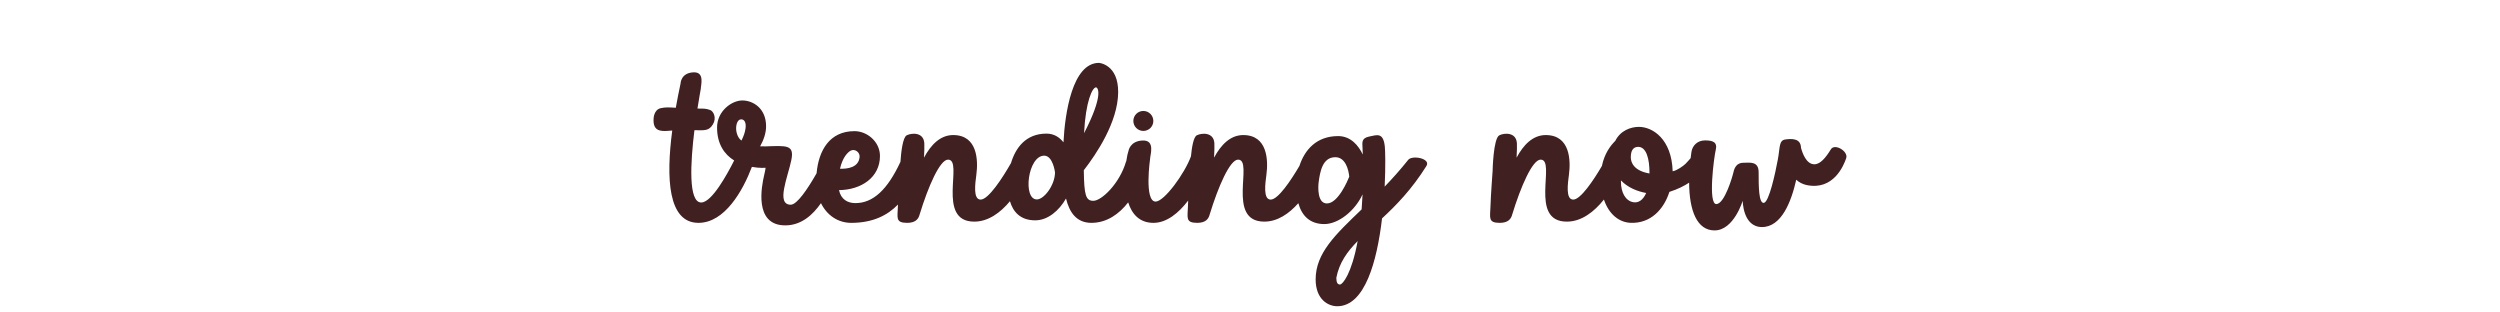 <svg xml:space="preserve" style="enable-background:new 0 0 800 100;" viewBox="0 0 800 100" y="0px" x="0px" xmlns:xlink="http://www.w3.org/1999/xlink" xmlns="http://www.w3.org/2000/svg" id="Layer_1" version="1.1">
<style type="text/css">
	.st0{display:none;}
	.st1{display:inline;fill:#402020;}
	.st2{fill:#402020;}
</style>
<g class="st0">
	<circle r="2.74" cy="47.18" cx="370.748" class="st1"></circle>
	<path d="M443.351,57.904c-2.142,2.689-4.303,5.091-6.416,7.292
		c0.275-5.571,0.166-9.945,0.034-11.091c-0.44-3.842-2.141-3.086-4.282-2.645
		c-2.141,0.441-1.889,1.637-1.826,3.023c0.021,0.44,0.046,1.147,0.073,1.906
		c-1.206-2.497-3.288-5.056-6.77-5.056c-5.903,0-9.143,3.767-10.57,8.107
		C411.29,63.398,407.711,68.75,405.684,68.75c-2.142,0-1.495-4.435-1.176-6.886
		c0.504-3.863,0.337-10.811-6.36-10.811c-3.551,0-6.126,2.692-8.004,6.198
		c0.09-1.708,0.132-3.129,0.09-3.919c-0.168-3.107-3.432-2.908-4.817-2.216
		c-0.902,0.451-1.366,3.253-1.604,5.751c-1.739,4.792-7.358,12.428-9.696,12.428
		c-3.191,0-1.512-11.765-1.512-11.765c0-1.007,1.491-5.113-2.036-4.987
		c-3.526,0.126-3.904,2.897-3.904,2.897c-0.17,0.438-0.404,1.446-0.596,2.782
		c-0.023,0.038-0.05,0.065-0.072,0.105c-1.763,6.046-6.717,10.758-8.963,10.758
		c-2.082,0-2.525-1.538-2.619-8.383c3.474-4.475,9.344-13.207,9.427-21.337
		c0.079-7.725-5.254-8.108-5.254-8.108c-7.292,0-9.351,13.761-9.747,21.789
		c-1.087-1.383-2.587-2.39-4.653-2.39c-5.664,0-8.458,3.891-9.712,8.021
		C332.212,62.667,328.287,68.75,326.125,68.75c-2.142,0-1.495-4.435-1.176-6.886
		c0.504-3.863,0.337-10.811-6.36-10.811c-3.551,0-6.126,2.692-8.004,6.198
		c0.09-1.708,0.132-3.129,0.09-3.919c-0.168-3.107-3.432-2.908-4.817-2.216
		c-1.094,0.547-1.544,4.543-1.727,7.268c-3.557,7.647-7.494,11.332-12.367,11.332
		c-2.112,0-3.951-1.01-4.491-3.562c6.045-0.062,11.232-3.438,11.232-9.37
		c0.001-3.863-3.463-6.802-6.989-6.802c-6.816,0-9.819,5.281-10.39,11.547
		c-2.462,4.336-5.379,8.626-7.083,8.626c-4.136,0-0.817-7.534,0.146-12.218
		c0.882-4.282-1.28-3.967-7.074-3.778c-0.524,0.017-1.011,0.006-1.479-0.016
		c0.894-1.599,1.637-3.517,1.637-5.494c0.001-4.976-3.621-7.085-6.518-7.085
		c-2.897,0-6.928,2.897-6.928,7.432c0,4.525,2.022,7.386,4.69,9.029
		c-1.869,3.698-6.118,11.524-9.034,11.524c-3.583,0-2.964-10.926-1.864-19.828
		c0.027,0,0.053,0.001,0.08,0.001c2.781,0.05,3.883,0.189,4.975-1.575
		c1.092-1.763,0.198-3.633-0.756-3.967c-1.209-0.423-1.675-0.385-3.468-0.393
		c0.495-3.186,0.907-5.35,0.907-5.35c0-1.008,1.176-4.711-1.974-4.586
		c-3.526,0.141-3.568,3.075-3.568,3.075c-0.459,2.145-0.902,4.378-1.304,6.64
		c-1.939-0.118-2.858-0.175-4.154,0.12c-1.848,0.419-1.931,2.771-1.931,2.771
		c-0.252,3.359,1.648,3.629,3.946,3.442c0.417-0.034,0.802-0.062,1.163-0.086
		c-1.729,13.082-1.163,25.319,7.191,25.319c7.223,0,12.178-8.84,14.648-15.35
		c2.231,0.409,3.741,0.234,3.741,0.234s0.087,0.08-0.378,2.078
		c-0.63,2.708-2.96,13.729,5.794,13.729c4.342,0,7.515-2.805,9.797-6.097
		c1.615,3.278,4.603,5.406,8.302,5.406c5.992,0,9.999-2.115,12.812-5.017
		c-0.008,0.199-0.014,0.391-0.019,0.567c-0.085,3.023-0.726,4.45,2.549,4.45
		c2.289,0,3.109-1.057,3.426-2.324c2.344-7.665,5.545-15.016,7.784-15.016
		c4.388,0-3.4,17.004,7.18,17.004c3.865,0,7.187-2.46,9.803-5.596
		c0.827,2.788,2.738,5.241,6.937,5.241c3.371,0,6.488-2.561,8.439-5.994
		c0.911,3.776,2.853,6.684,6.968,6.684c4.21,0,7.6-2.426,10.078-5.629
		c1.013,3.181,3.07,5.63,6.942,5.63c3.628,0,6.907-2.694,9.521-6.119
		c-0.03,0.619-0.055,1.193-0.068,1.669c-0.085,3.023-0.726,4.45,2.549,4.45
		c2.289,0,3.109-1.057,3.426-2.324c2.344-7.665,5.545-15.016,7.784-15.016
		c4.388,0-3.4,17.004,7.18,17.004c3.642,0,6.8-2.187,9.341-5.063
		c0.976,3.516,3.234,5.732,7.134,5.732c3.869,0,8.438-3.651,10.485-8.156
		c-0.068,1.457-0.156,2.834-0.261,4.136c-7.166,6.878-12.607,11.987-12.607,19.188
		c0,5.542,3.464,7.368,5.92,7.368c7.609,0,10.922-12.418,12.288-24.088
		c3.855-3.57,8.13-7.923,12.168-14.371
		C449.703,57.444,444.359,56.456,443.351,57.904z M357.748,37.974
		c0.584,0,2.128,2.151-3.263,12.567C354.926,41.729,356.79,37.974,357.748,37.974z
		 M260.439,46.738c0.986,0,1.386,1.061,1.196,2.456
		c-0.156,1.16-0.5,2.087-1.108,3.352c-0.844-0.518-1.452-1.93-1.474-3.226
		C259.033,48.031,259.48,46.738,260.439,46.738z M290.508,55.313
		c1.133-0.567,2.514,0.466,2.414,1.722c-0.231,2.943-3.337,3.314-5.383,3.255
		C288.266,57.089,289.735,55.7,290.508,55.313z M341.542,68.708
		c-3.926,0-2.498-12.006,2.016-12.006c2.393,0,2.961,4.574,2.961,4.574
		C346.518,64.761,343.516,68.708,341.542,68.708z M421.099,69.807
		c-2.708,0-2.416-4.691-2.267-5.815c0.378-2.834,1.027-6.865,4.575-6.865
		c2.768,0,3.632,3.361,3.819,5.34C426.861,63.389,424.198,69.807,421.099,69.807z
		 M424.689,92.038c-0.63,0-1.008-0.462-1.008-1.848
		c0.81-4.138,2.948-7.12,5.846-10.062
		C427.877,89.16,425.387,92.038,424.689,92.038z" class="st1"></path>
	<path d="M559.33,54.953c-1.386,2.267-2.897,4.115-4.534,4.115
		c-2.191,0-3.269-3.022-3.67-4.534c-0.052-2.665-2.658-2.504-4.309-2.268
		c-1.764,0.252-1.427,2.183-2.015,5.375c-0.704,3.821-2.436,11.839-3.863,12.007
		s-1.428-4.702-1.428-8.397c0-3.107-2.435-2.604-4.198-2.604
		c-1.763,0-2.435,1.344-2.687,2.519s-2.437,8.745-4.702,8.817
		c-2.351,0.075-0.672-12.805-0.168-14.904c0.504-2.1-0.84-2.562-2.939-2.562
		s-3.484,1.428-3.736,3.191c-0.08,0.563-0.145,1.112-0.21,1.662
		c-0.438,0.502-0.901,1.056-1.412,1.566c-0.538,0.538-2.338,1.859-3.527,2.048
		c-0.272-8.867-5.519-12.177-9.257-12.177c-2.222,0-5.068,0.987-6.494,3.86
		c-1.275,1.238-2.937,3.439-3.638,6.826C494.236,63.445,490.68,68.75,488.663,68.75
		c-2.142,0-1.495-4.435-1.176-6.886c0.504-3.863,0.336-10.811-6.36-10.811
		c-3.551,0-6.127,2.692-8.004,6.198c0.089-1.708,0.132-3.129,0.089-3.919
		c-0.167-3.107-3.432-2.908-4.816-2.216c-1.679,0.84-1.848,9.825-1.848,9.825
		s-0.504,6.717-0.588,9.74s-0.726,4.45,2.55,4.45
		c2.289,0,3.109-1.057,3.426-2.324c2.344-7.665,5.545-15.016,7.784-15.016
		c4.387,0-3.401,17.004,7.18,17.004c4.054,0,7.508-2.707,10.18-6.062
		c1.367,4.074,4.176,6.257,7.308,6.388c5.539,0.232,9.138-3.734,10.647-8.484
		c2.299-0.731,4.062-1.645,5.419-2.541c0.042,7.821,2.222,13.107,6.968,13.107
		c5.29,0,7.725-8.145,7.725-8.145s0,7.221,5.29,7.221
		c5.338,0,8.033-6.947,9.389-12.975c0.763,0.688,1.704,1.22,2.871,1.462
		c7.306,1.511,10.137-5.293,10.832-7.38
		C564.158,55.499,560.368,53.253,559.33,54.953z M505.1,69.465
		c-2.104-0.4-3.359-2.635-3.359-5.68c0-0.102,0.005-0.196,0.006-0.296
		c1.836,1.937,4.44,2.999,6.914,3.449
		C507.813,68.926,506.479,69.728,505.1,69.465z M504.449,57.153
		c0-1.637,0.525-2.803,1.911-2.866c2.351-0.106,3.244,3.254,3.214,7.305
		C505.215,60.841,504.449,58.5,504.449,57.153z" class="st1"></path>
</g>
<g>
	<circle r="3.197" cy="38.702" cx="365.87" class="st2"></circle>
	<path d="M450.578,51.215c-2.498,3.138-5.021,5.94-7.486,8.508
		c0.321-6.5,0.194-11.604,0.04-12.941c-0.514-4.483-2.498-3.601-4.996-3.086
		c-2.499,0.514-2.205,1.911-2.132,3.527c0.023,0.513,0.055,1.338,0.086,2.225
		c-1.407-2.915-3.837-5.899-7.899-5.899c-6.915,0-10.706,4.428-12.361,9.517
		c-2.69,4.611-6.841,10.805-9.196,10.805c-2.499,0-1.745-5.175-1.372-8.035
		c0.588-4.507,0.393-12.615-7.422-12.615c-4.144,0-7.148,3.141-9.339,7.231
		c0.104-1.993,0.154-3.651,0.104-4.572c-0.196-3.625-4.004-3.394-5.62-2.585
		c-1.055,0.528-1.599,3.81-1.876,6.729c-2.037,5.593-8.582,14.483-11.307,14.483
		c-3.724,0-1.764-13.728-1.764-13.728c0-1.176,1.74-5.966-2.375-5.819
		s-4.556,3.38-4.556,3.38c-0.199,0.513-0.472,1.694-0.697,3.258
		c-0.024,0.04-0.052,0.069-0.076,0.111c-2.058,7.054-7.838,12.552-10.459,12.552
		c-2.43,0-2.946-1.794-3.056-9.781c4.053-5.221,10.902-15.41,10.999-24.897
		c0.092-9.013-6.13-9.461-6.13-9.461c-8.508,0-10.911,16.057-11.373,25.424
		c-1.268-1.614-3.019-2.789-5.43-2.789c-6.636,0-9.907,4.578-11.36,9.419
		c-2.647,4.656-7.198,11.694-9.709,11.694c-2.499,0-1.745-5.175-1.372-8.035
		c0.588-4.507,0.392-12.615-7.422-12.615c-4.143,0-7.148,3.141-9.339,7.231
		c0.104-1.993,0.154-3.651,0.104-4.572c-0.196-3.625-4.004-3.394-5.62-2.585
		c-1.277,0.639-1.805,5.314-2.018,8.493c-4.15,8.914-8.742,13.21-14.424,13.21
		c-2.465,0-4.611-1.179-5.241-4.157c7.054-0.072,13.107-4.012,13.107-10.933
		c0-4.508-4.041-7.937-8.156-7.937c-7.956,0-11.46,6.167-12.124,13.482
		c-2.871,5.057-6.272,10.057-8.26,10.057c-4.825,0-0.954-8.791,0.172-14.256
		c1.029-4.997-1.495-4.629-8.255-4.409c-0.612,0.02-1.18,0.007-1.727-0.019
		c1.042-1.866,1.91-4.104,1.91-6.411c0-5.805-4.225-8.268-7.605-8.268
		c-3.38,0-8.083,3.38-8.083,8.671c0,5.282,2.361,8.621,5.475,10.538
		c-2.185,4.321-7.143,13.444-10.542,13.444c-4.18,0-3.458-12.749-2.175-23.136
		c0.032,0,0.062,0.001,0.093,0.002c3.246,0.058,4.531,0.22,5.805-1.837
		s0.231-4.24-0.882-4.629c-1.412-0.494-1.955-0.449-4.046-0.458
		c0.578-3.717,1.058-6.243,1.058-6.243c0-1.176,1.372-5.498-2.303-5.351
		c-4.114,0.165-4.164,3.587-4.164,3.587c-0.535,2.503-1.053,5.109-1.521,7.749
		c-2.263-0.138-3.334-0.205-4.847,0.139c-2.156,0.49-2.253,3.233-2.253,3.233
		c-0.294,3.919,1.923,4.234,4.605,4.017c0.487-0.04,0.935-0.073,1.358-0.102
		c-2.018,15.265-1.357,29.544,8.39,29.544c8.426,0,14.214-10.314,17.097-17.91
		c2.6,0.475,4.358,0.272,4.358,0.272s0.101,0.093-0.441,2.425
		c-0.735,3.16-3.454,16.02,6.76,16.02c5.065,0,8.767-3.271,11.429-7.11
		c1.885,3.822,5.37,6.304,9.686,6.304c6.989,0,11.663-2.466,14.945-5.85
		c-0.009,0.231-0.016,0.453-0.022,0.657c-0.098,3.527-0.847,5.193,2.975,5.193
		c2.671,0,3.628-1.233,3.998-2.712c2.735-8.943,6.47-17.521,9.083-17.521
		c5.119,0-3.968,19.841,8.377,19.841c4.508,0,8.382-2.867,11.434-6.525
		c0.966,3.251,3.195,6.111,8.092,6.111c3.934,0,7.571-2.988,9.848-6.993
		c1.063,4.405,3.328,7.798,8.13,7.798c4.908,0,8.869-2.819,11.76-6.551
		c1.184,3.703,3.584,6.552,8.094,6.552c4.232,0,8.057-3.141,11.106-7.136
		c-0.035,0.72-0.064,1.388-0.079,1.943c-0.099,3.527-0.847,5.193,2.975,5.193
		c2.671,0,3.628-1.233,3.997-2.712c2.735-8.943,6.47-17.521,9.083-17.521
		c5.119,0-3.969,19.841,8.377,19.841c4.248,0,7.931-2.549,10.895-5.903
		c1.139,4.1,3.775,6.684,8.324,6.684c4.515,0,9.845-4.261,12.233-9.517
		c-0.079,1.7-0.182,3.307-0.303,4.826c-8.362,8.025-14.712,13.986-14.712,22.388
		c0,6.467,4.042,8.598,6.907,8.598c8.879,0,12.745-14.489,14.339-28.107
		c4.498-4.166,9.486-9.245,14.197-16.768
		C457.989,50.679,451.753,49.525,450.578,51.215z M350.707,27.96
		c0.681,0,2.483,2.51-3.808,14.663C347.415,32.341,349.589,27.96,350.707,27.96z
		 M237.177,38.187c1.151,0,1.617,1.238,1.396,2.866
		c-0.183,1.354-0.584,2.436-1.293,3.911c-0.984-0.604-1.694-2.252-1.719-3.764
		C235.536,39.694,236.058,38.187,237.177,38.187z M272.258,48.192
		c1.323-0.662,2.934,0.543,2.818,2.009c-0.271,3.434-3.894,3.867-6.282,3.798
		C269.643,50.264,271.356,48.643,272.258,48.192z M331.796,63.821
		c-4.581,0-2.915-14.009,2.352-14.009c2.792,0,3.456,5.337,3.456,5.337
		C337.604,59.216,334.101,63.821,331.796,63.821z M424.613,65.104
		c-3.159,0-2.819-5.474-2.645-6.786c0.44-3.307,1.198-8.01,5.339-8.01
		c3.229,0,4.237,3.922,4.456,6.231C431.336,57.615,428.229,65.104,424.613,65.104z
		 M428.801,91.044c-0.734,0-1.176-0.539-1.176-2.156
		c0.944-4.829,3.441-8.308,6.821-11.741
		C432.522,87.686,429.617,91.044,428.801,91.044z" class="st2"></path>
	<path d="M585.887,47.771c-1.616,2.646-3.38,4.801-5.291,4.801
		c-2.556,0-3.812-3.526-4.282-5.291c-0.06-3.11-3.101-2.921-5.026-2.646
		c-2.058,0.294-1.666,2.547-2.352,6.271c-0.821,4.458-2.842,13.815-4.508,14.011
		c-1.665,0.196-1.665-5.487-1.665-9.798c0-3.625-2.841-3.038-4.898-3.038
		s-2.842,1.568-3.136,2.939c-0.294,1.372-2.843,10.204-5.486,10.288
		c-2.743,0.087-0.784-14.941-0.196-17.391s-0.98-2.989-3.43-2.989
		c-2.45,0-4.065,1.666-4.359,3.723c-0.094,0.66-0.177,1.309-0.253,1.953
		c-0.508,0.583-1.045,1.223-1.636,1.814c-0.627,0.627-2.728,2.169-4.115,2.39
		c-0.318-10.347-6.439-14.208-10.802-14.208c-2.592,0-5.914,1.151-7.577,4.503
		c-1.494,1.45-3.45,4.025-4.262,8.005c-2.691,4.606-6.824,10.762-9.171,10.762
		c-2.499,0-1.745-5.175-1.372-8.035c0.588-4.507,0.393-12.615-7.422-12.615
		c-4.144,0-7.148,3.141-9.339,7.231c0.104-1.993,0.154-3.651,0.104-4.572
		c-0.196-3.625-4.005-3.394-5.62-2.585c-1.96,0.98-2.156,11.463-2.156,11.463
		s-0.588,7.838-0.686,11.365c-0.099,3.527-0.847,5.193,2.975,5.193
		c2.671,0,3.628-1.233,3.997-2.712c2.735-8.943,6.47-17.521,9.083-17.521
		c5.119,0-3.969,19.841,8.377,19.841c4.729,0,8.758-3.156,11.875-7.069
		c1.596,4.751,4.872,7.297,8.525,7.45c6.464,0.271,10.662-4.357,12.424-9.899
		c2.67-0.849,4.737-1.91,6.317-2.95c0.051,9.118,2.596,15.28,8.131,15.28
		c6.173,0,9.015-9.504,9.015-9.504s0,8.426,6.172,8.426
		c6.229,0,9.374-8.106,10.955-15.139c0.891,0.802,1.988,1.423,3.351,1.706
		c8.524,1.764,11.828-6.176,12.64-8.611
		C591.521,48.408,587.099,45.788,585.887,47.771z M522.615,64.705
		c-2.455-0.467-3.919-3.075-3.919-6.627c0-0.12,0.005-0.229,0.007-0.346
		c2.143,2.26,5.181,3.499,8.067,4.025
		C525.781,64.076,524.224,65.011,522.615,64.705z M521.855,50.339
		c0-1.911,0.613-3.271,2.229-3.344c2.743-0.125,3.786,3.797,3.751,8.523
		C522.748,54.643,521.855,51.911,521.855,50.339z" class="st2"></path>
</g>
</svg>
